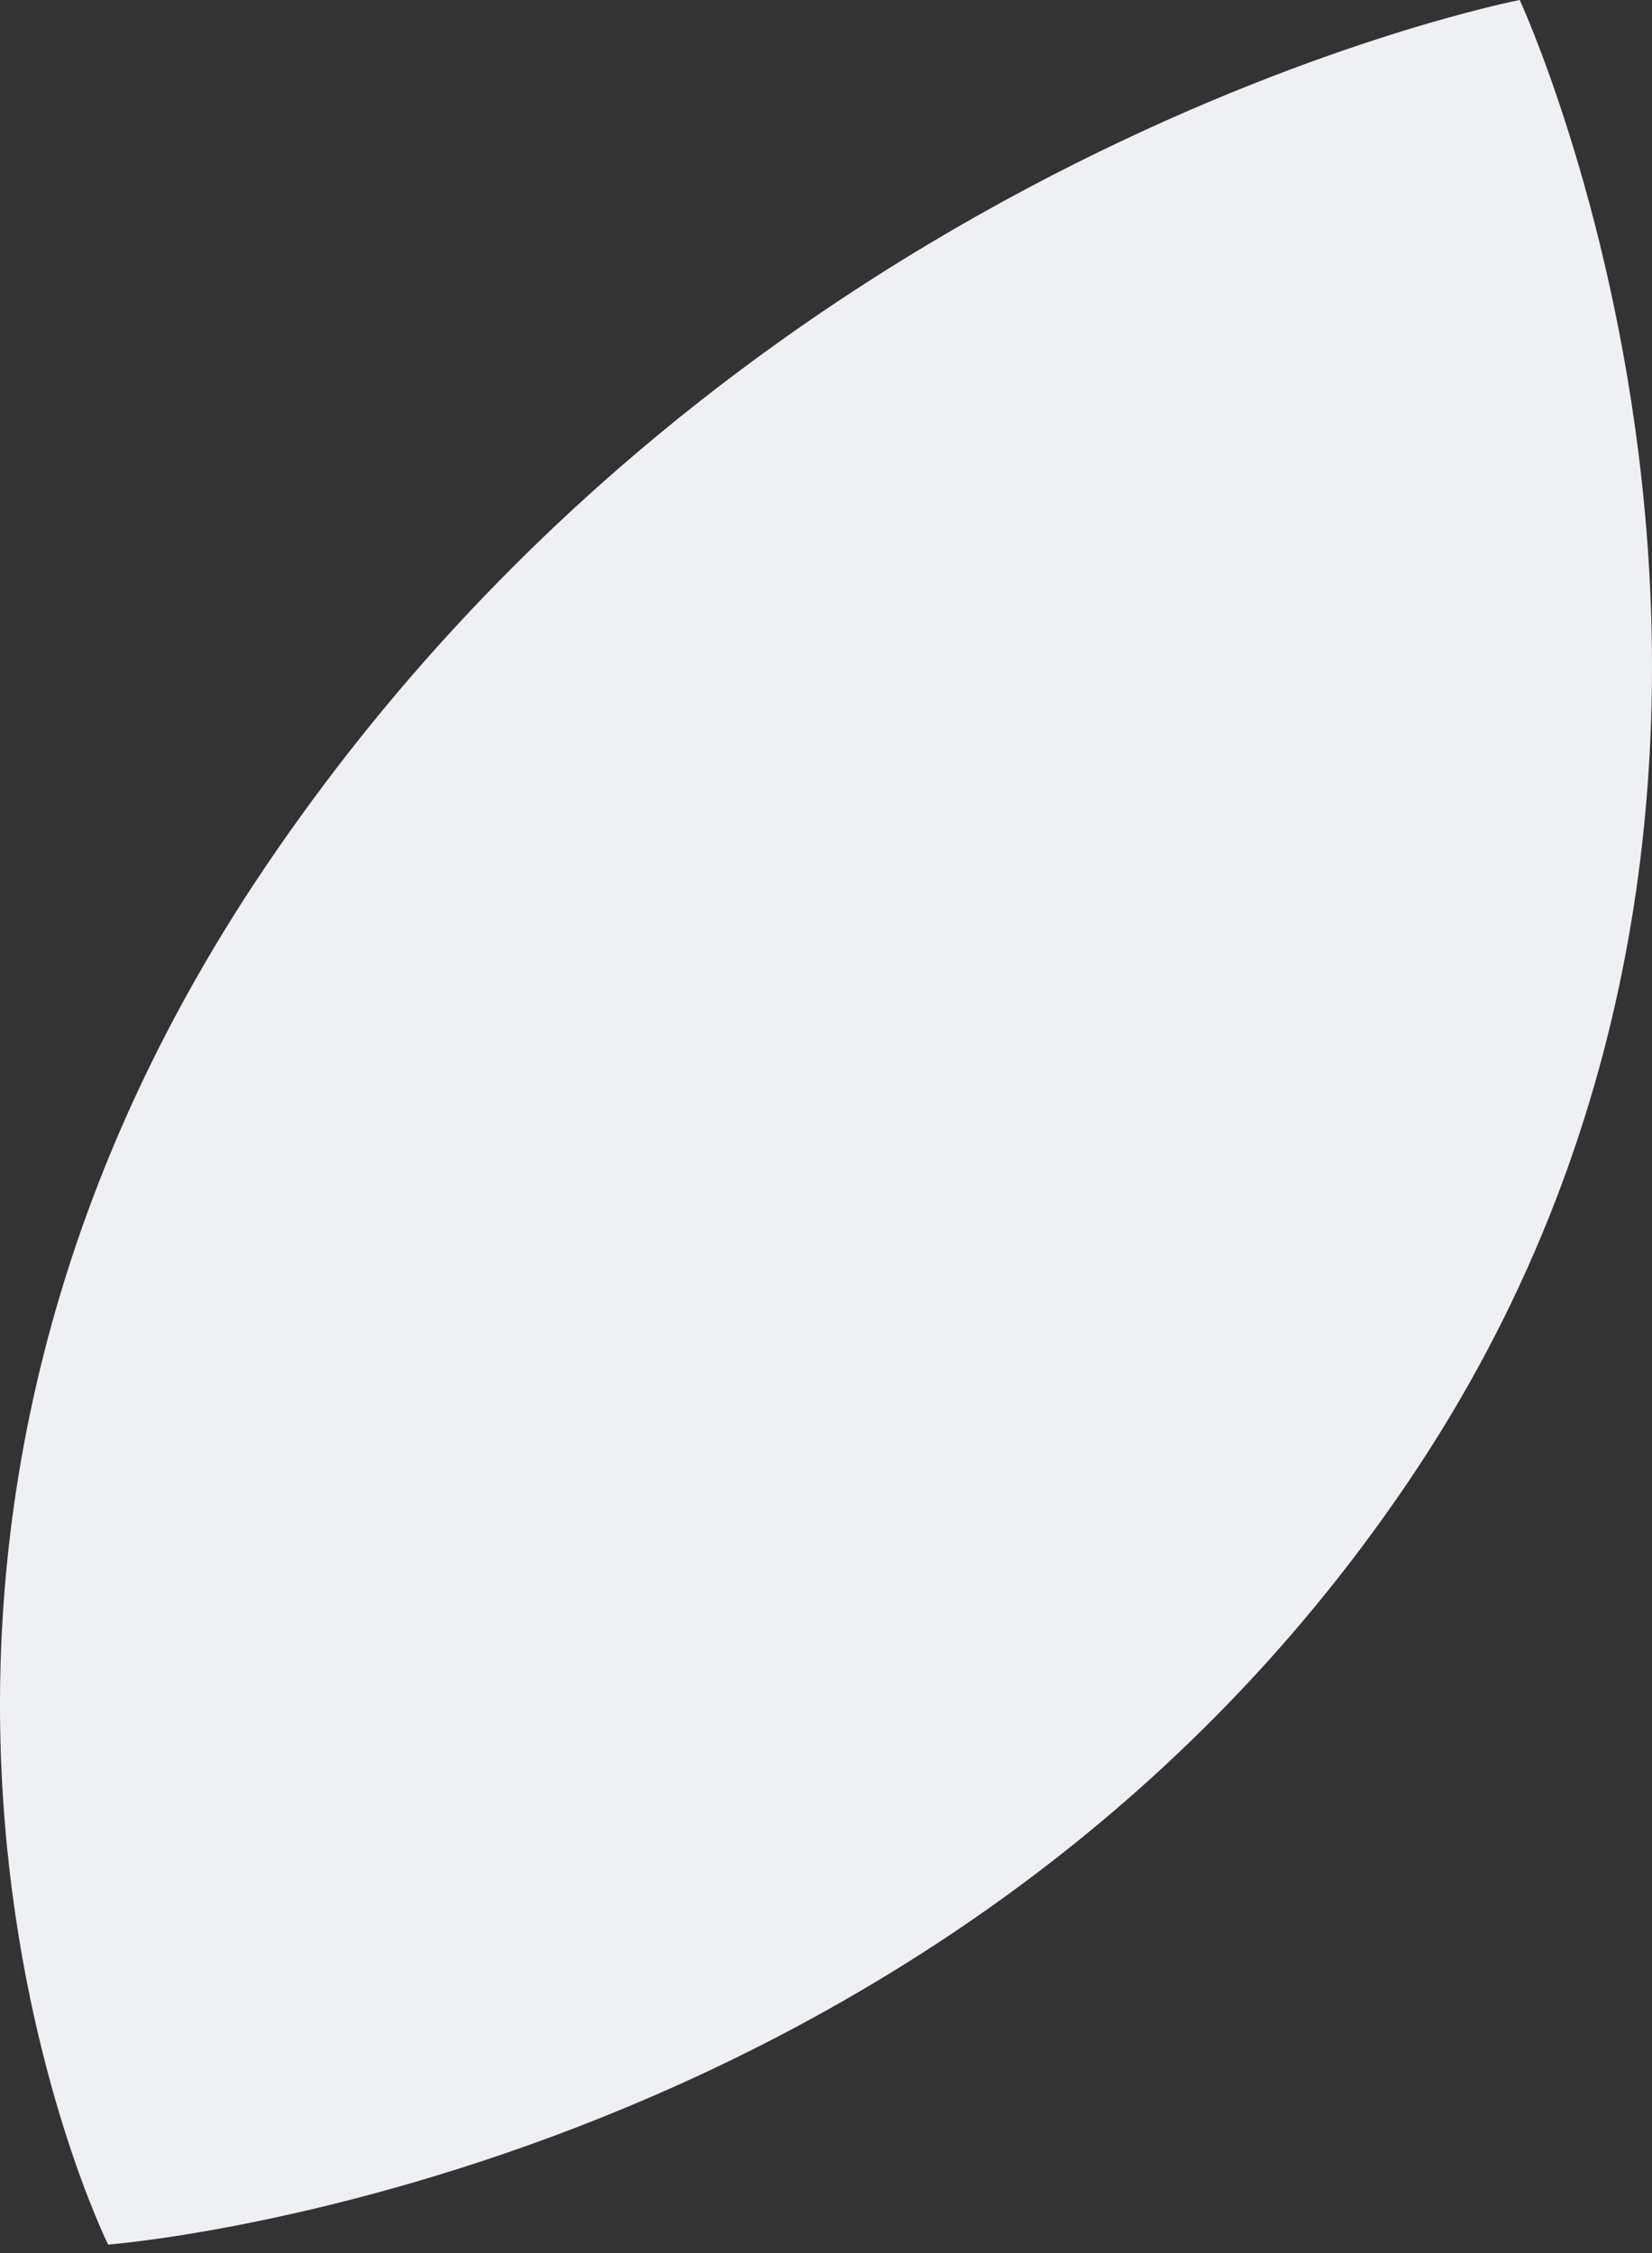 <?xml version="1.0" encoding="UTF-8"?> <svg xmlns="http://www.w3.org/2000/svg" width="55" height="75" viewBox="0 0 55 75" fill="none"><rect x="0" y="0" width="55" height="75" fill="#333333" stroke="none"/> <path d="M3.599 74.718C3.599 74.718 31.123 72.632 46.883 49.33C62.644 26.045 50.597 0 50.597 0C50.597 0 25.046 4.913 8.859 28.821C-7.311 52.712 3.599 74.718 3.599 74.718Z" fill="#EFF0F4"></path> </svg> 